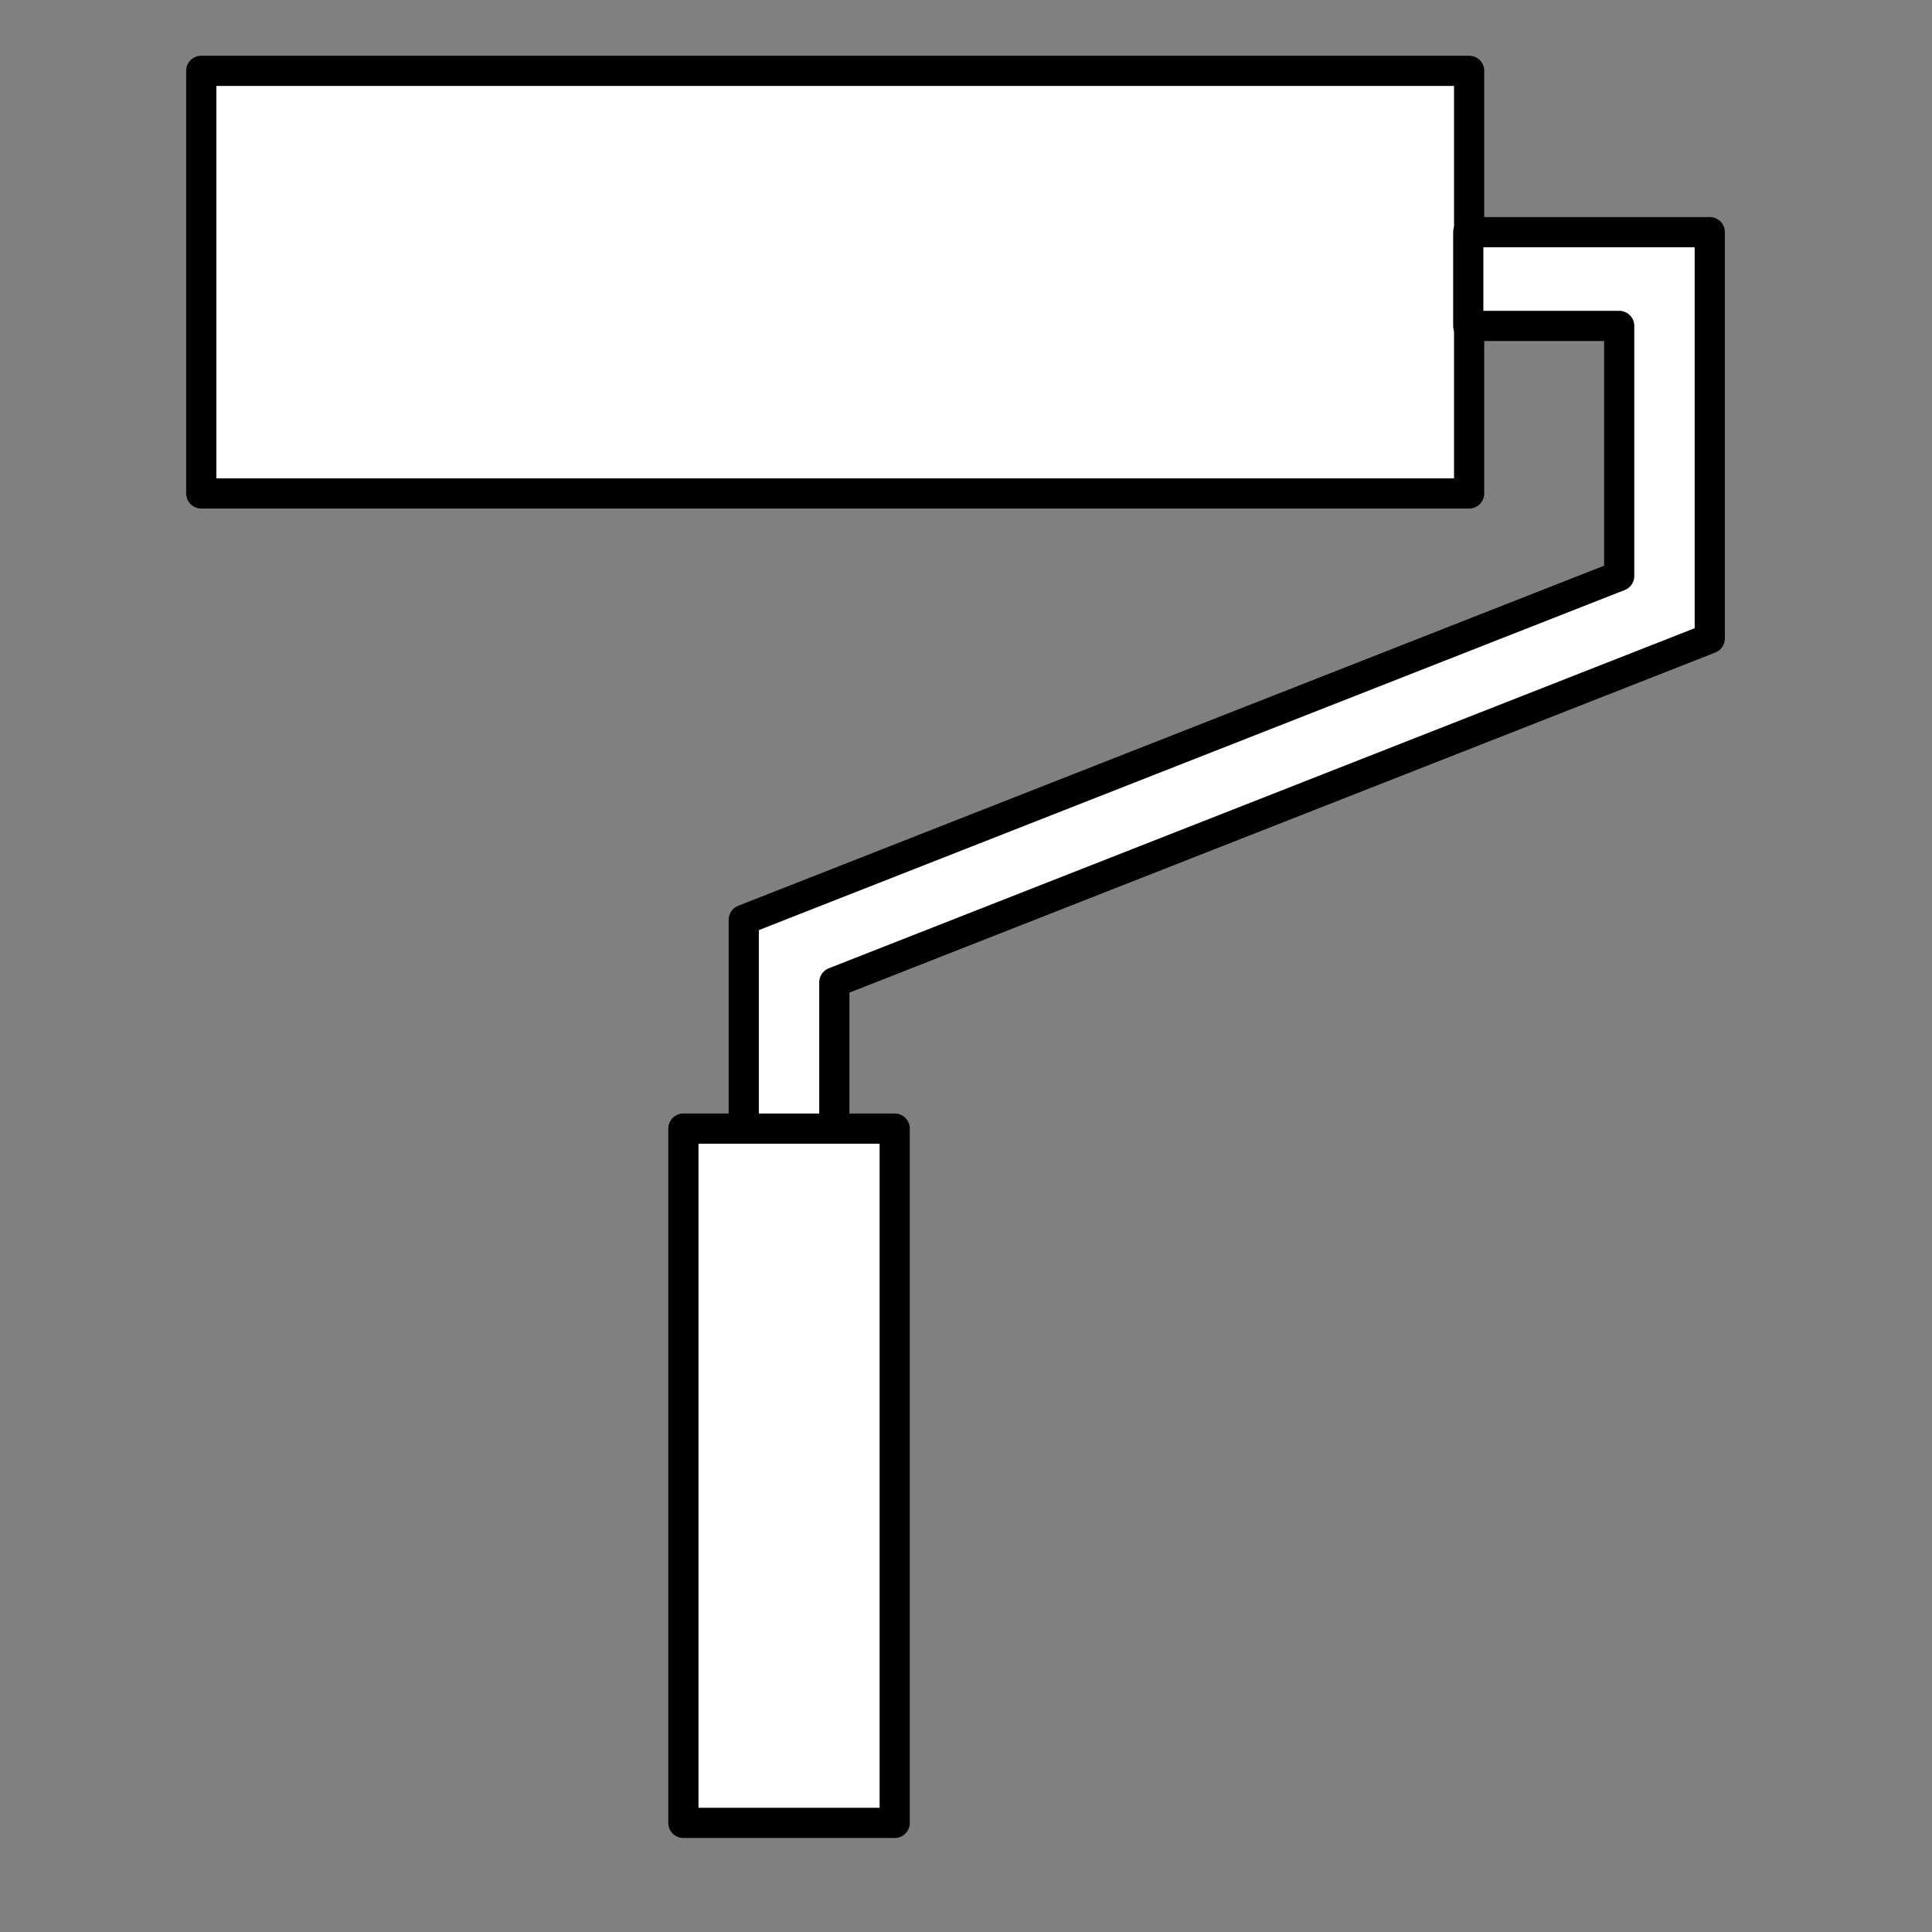 <?xml version="1.0" encoding="UTF-8"?>
<svg width="64" height="64" xmlns="http://www.w3.org/2000/svg" xmlns:svg="http://www.w3.org/2000/svg">
 <rect width="100%" height="100%" fill="#808080" stroke="none"/>
 <g>
  <title>Layer 1</title>
  <path stroke-linecap="round" stroke-linejoin="round" stroke="#000000" fill="#ffffff" d="m6.667,2.346l42,0l0,14l-42,0l0,-14z" id="rect3074"/>
  <path stroke="#000000" stroke-linejoin="round" fill="#ffffff" d="m48.638,10.796l5,0l0,8.284l-29,11.39l0,7.248l3,0l0,-5.177l29,-11.39l0,-13.461l-8,-0l0,3.106l0,-0z" id="path3078"/>
  <path stroke-linejoin="round" stroke="#000000" fill="#ffffff" d="m29.638,37.386l0,23l-7,0l0,-23l7,0z" id="rect3080"/>
 </g>
</svg>